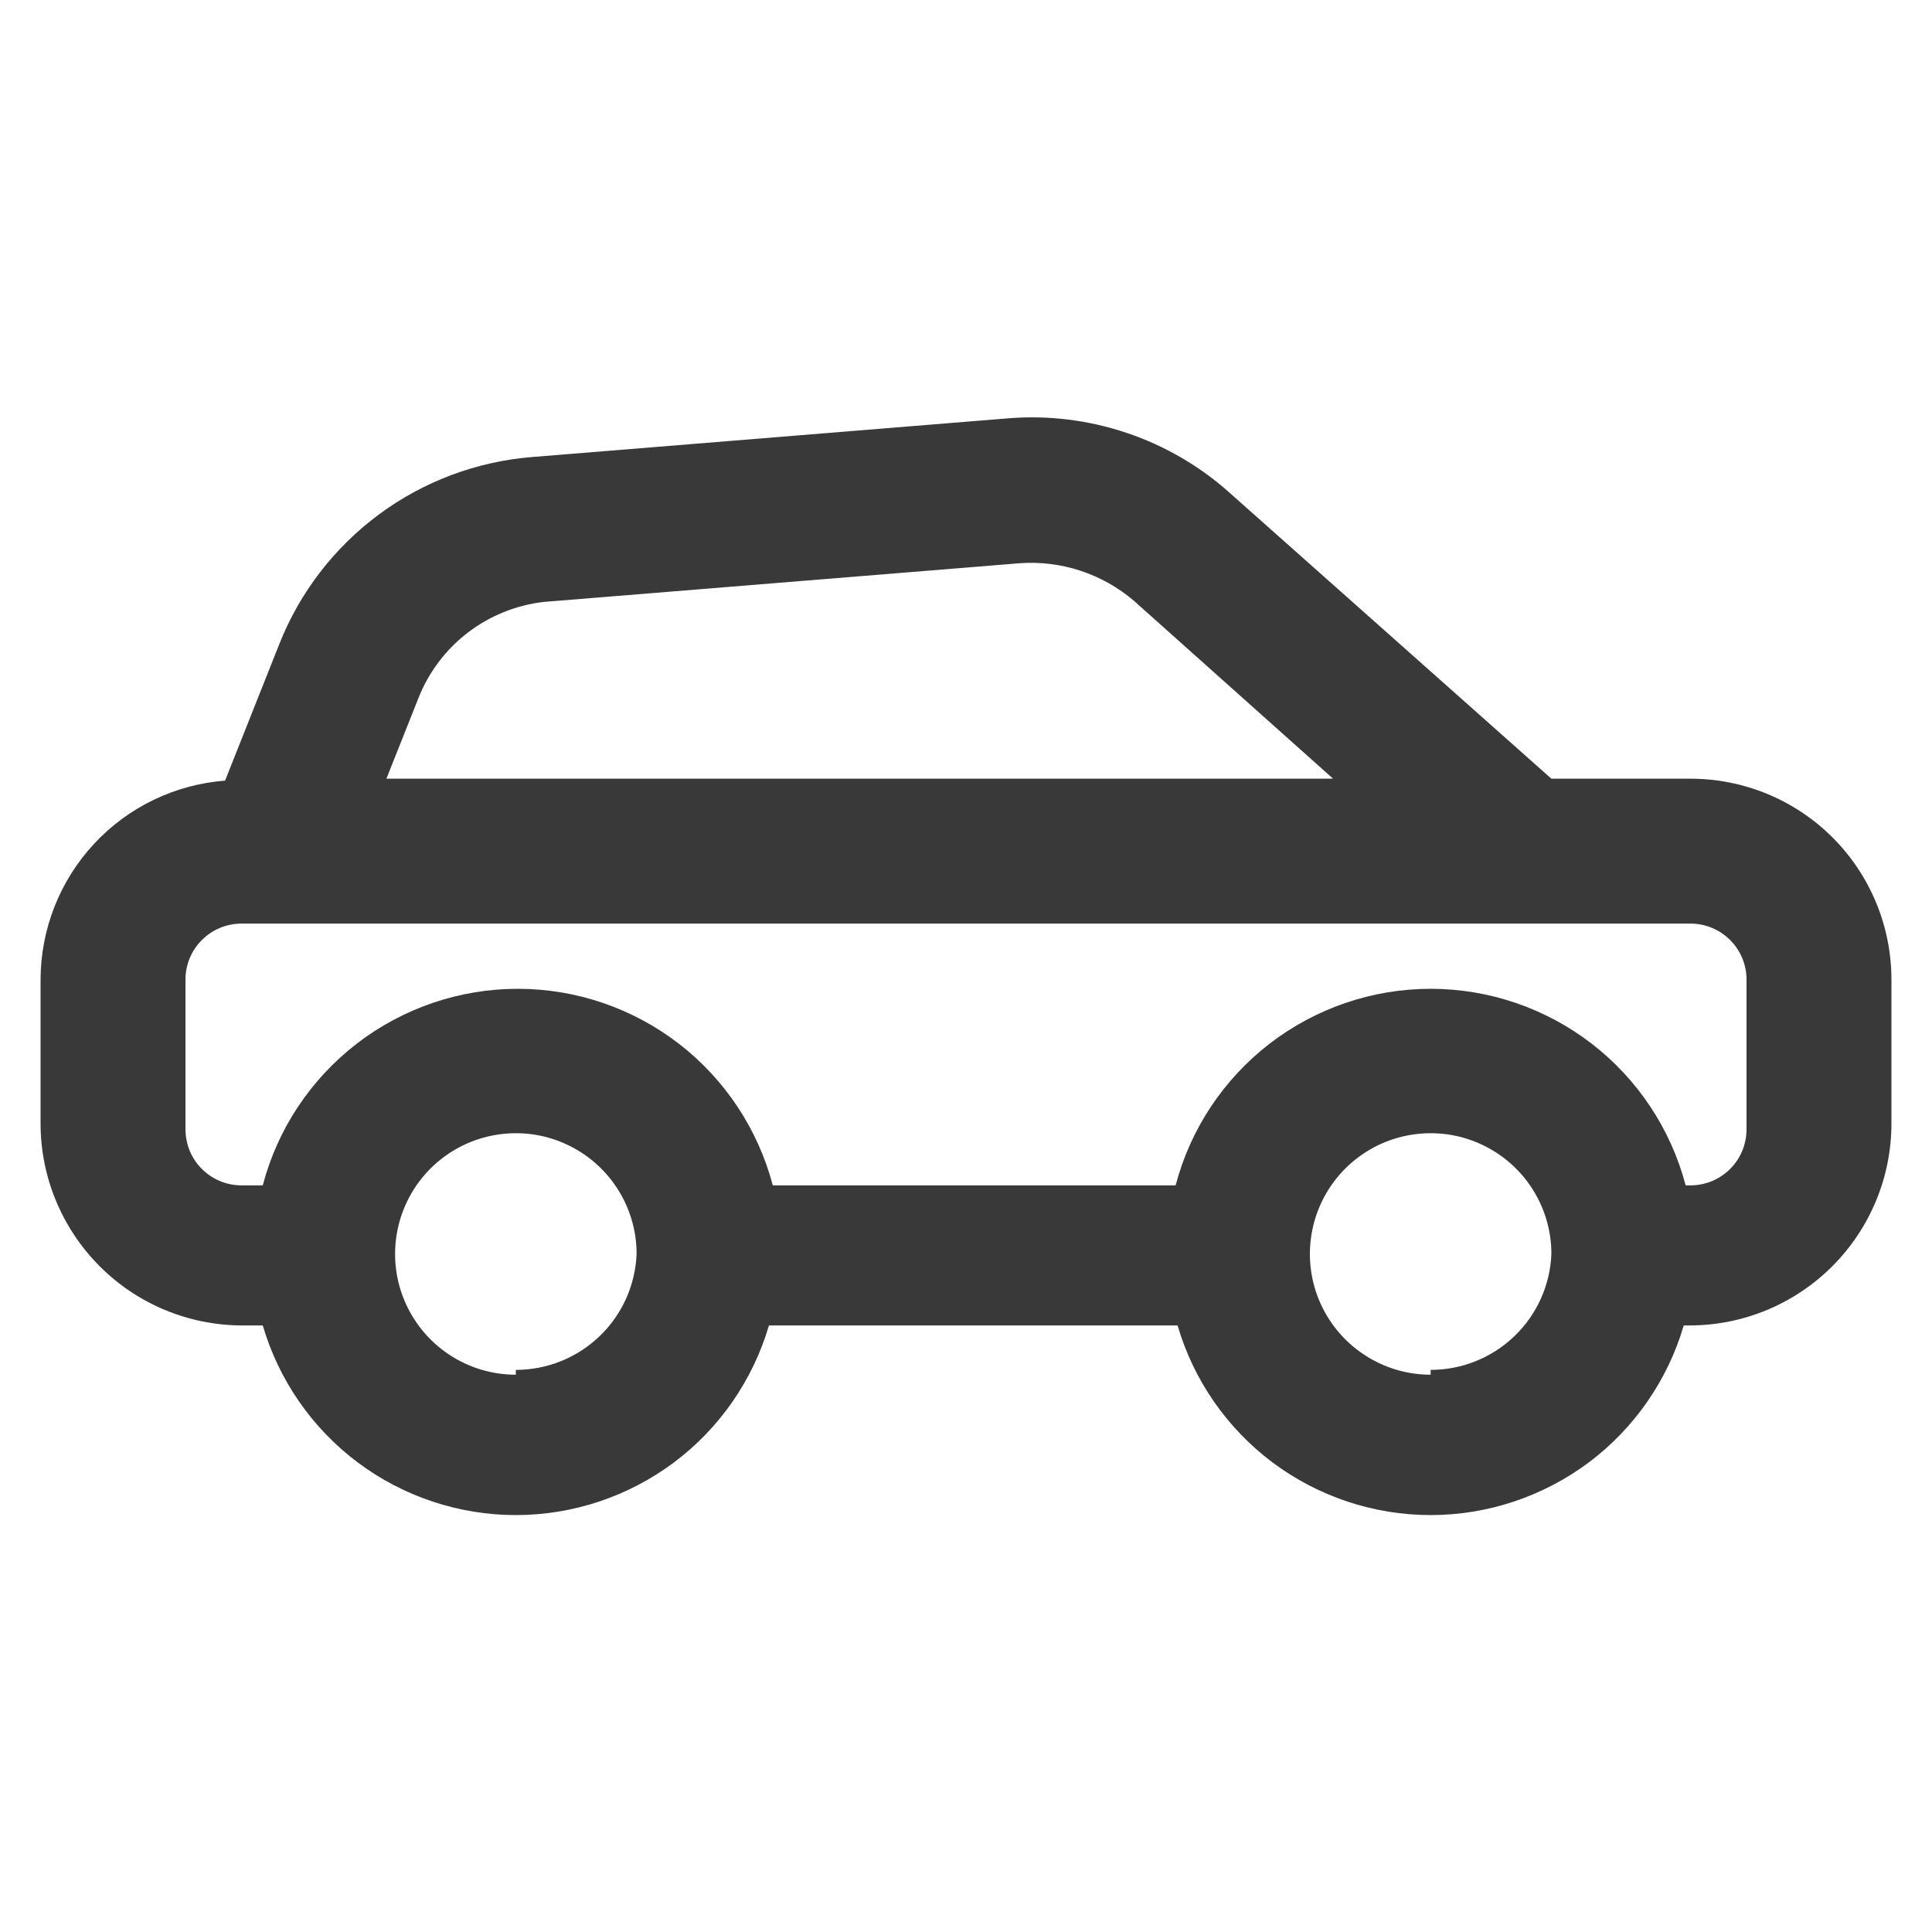 <svg width="20" height="20" viewBox="0 0 20 20" fill="none" xmlns="http://www.w3.org/2000/svg">
<path d="M17.5 8.061H16.06L12.74 5.111C12.429 4.83 12.063 4.616 11.666 4.482C11.268 4.348 10.848 4.296 10.43 4.331L5.51 4.731C4.935 4.777 4.385 4.983 3.922 5.326C3.459 5.669 3.101 6.135 2.89 6.671L2.33 8.081C1.811 8.121 1.326 8.355 0.972 8.737C0.618 9.119 0.421 9.62 0.42 10.141V11.631C0.42 12.183 0.639 12.713 1.029 13.105C1.418 13.497 1.947 13.718 2.5 13.721H2.72C2.886 14.287 3.231 14.785 3.703 15.139C4.175 15.492 4.75 15.684 5.34 15.684C5.93 15.684 6.504 15.492 6.977 15.139C7.449 14.785 7.794 14.287 7.96 13.721H12.19C12.356 14.287 12.701 14.785 13.173 15.139C13.645 15.492 14.22 15.684 14.81 15.684C15.4 15.684 15.974 15.492 16.447 15.139C16.919 14.785 17.264 14.287 17.43 13.721H17.5C18.052 13.718 18.581 13.497 18.971 13.105C19.361 12.713 19.58 12.183 19.58 11.631V10.141C19.58 9.589 19.361 9.06 18.971 8.67C18.581 8.28 18.052 8.061 17.5 8.061ZM5.63 6.231L10.55 5.831C10.983 5.798 11.411 5.939 11.74 6.221L13.8 8.061H4L4.33 7.231C4.435 6.962 4.612 6.726 4.841 6.55C5.07 6.374 5.343 6.264 5.63 6.231ZM5.34 14.231C5.093 14.231 4.851 14.158 4.645 14.02C4.44 13.883 4.28 13.688 4.185 13.459C4.09 13.231 4.066 12.979 4.114 12.737C4.162 12.495 4.281 12.272 4.456 12.097C4.631 11.922 4.854 11.803 5.096 11.755C5.339 11.707 5.59 11.731 5.818 11.826C6.047 11.921 6.242 12.081 6.379 12.286C6.517 12.492 6.59 12.734 6.59 12.981C6.577 13.304 6.44 13.609 6.207 13.832C5.974 14.056 5.663 14.181 5.34 14.181V14.231ZM14.81 14.231C14.563 14.231 14.321 14.158 14.116 14.02C13.91 13.883 13.75 13.688 13.655 13.459C13.56 13.231 13.536 12.979 13.584 12.737C13.632 12.495 13.751 12.272 13.926 12.097C14.101 11.922 14.324 11.803 14.566 11.755C14.809 11.707 15.06 11.731 15.288 11.826C15.517 11.921 15.712 12.081 15.849 12.286C15.987 12.492 16.06 12.734 16.06 12.981C16.047 13.304 15.91 13.609 15.677 13.832C15.444 14.056 15.133 14.181 14.81 14.181V14.231ZM18.08 11.681C18.081 11.758 18.067 11.834 18.039 11.906C18.01 11.977 17.968 12.043 17.914 12.097C17.86 12.152 17.795 12.196 17.724 12.226C17.653 12.255 17.577 12.271 17.5 12.271H17.45C17.296 11.688 16.954 11.172 16.477 10.804C15.999 10.436 15.413 10.236 14.81 10.236C14.207 10.236 13.621 10.436 13.143 10.804C12.666 11.172 12.323 11.688 12.17 12.271H8C7.846 11.688 7.504 11.172 7.027 10.804C6.549 10.436 5.963 10.236 5.36 10.236C4.757 10.236 4.171 10.436 3.693 10.804C3.216 11.172 2.873 11.688 2.72 12.271H2.5C2.423 12.271 2.347 12.255 2.276 12.226C2.205 12.196 2.14 12.152 2.086 12.097C2.032 12.043 1.99 11.977 1.961 11.906C1.933 11.834 1.919 11.758 1.92 11.681V10.141C1.92 9.987 1.981 9.839 2.09 9.731C2.199 9.622 2.346 9.561 2.5 9.561H17.5C17.654 9.561 17.801 9.622 17.91 9.731C18.019 9.839 18.08 9.987 18.08 10.141V11.681Z" fill="#393939"/>
</svg>
